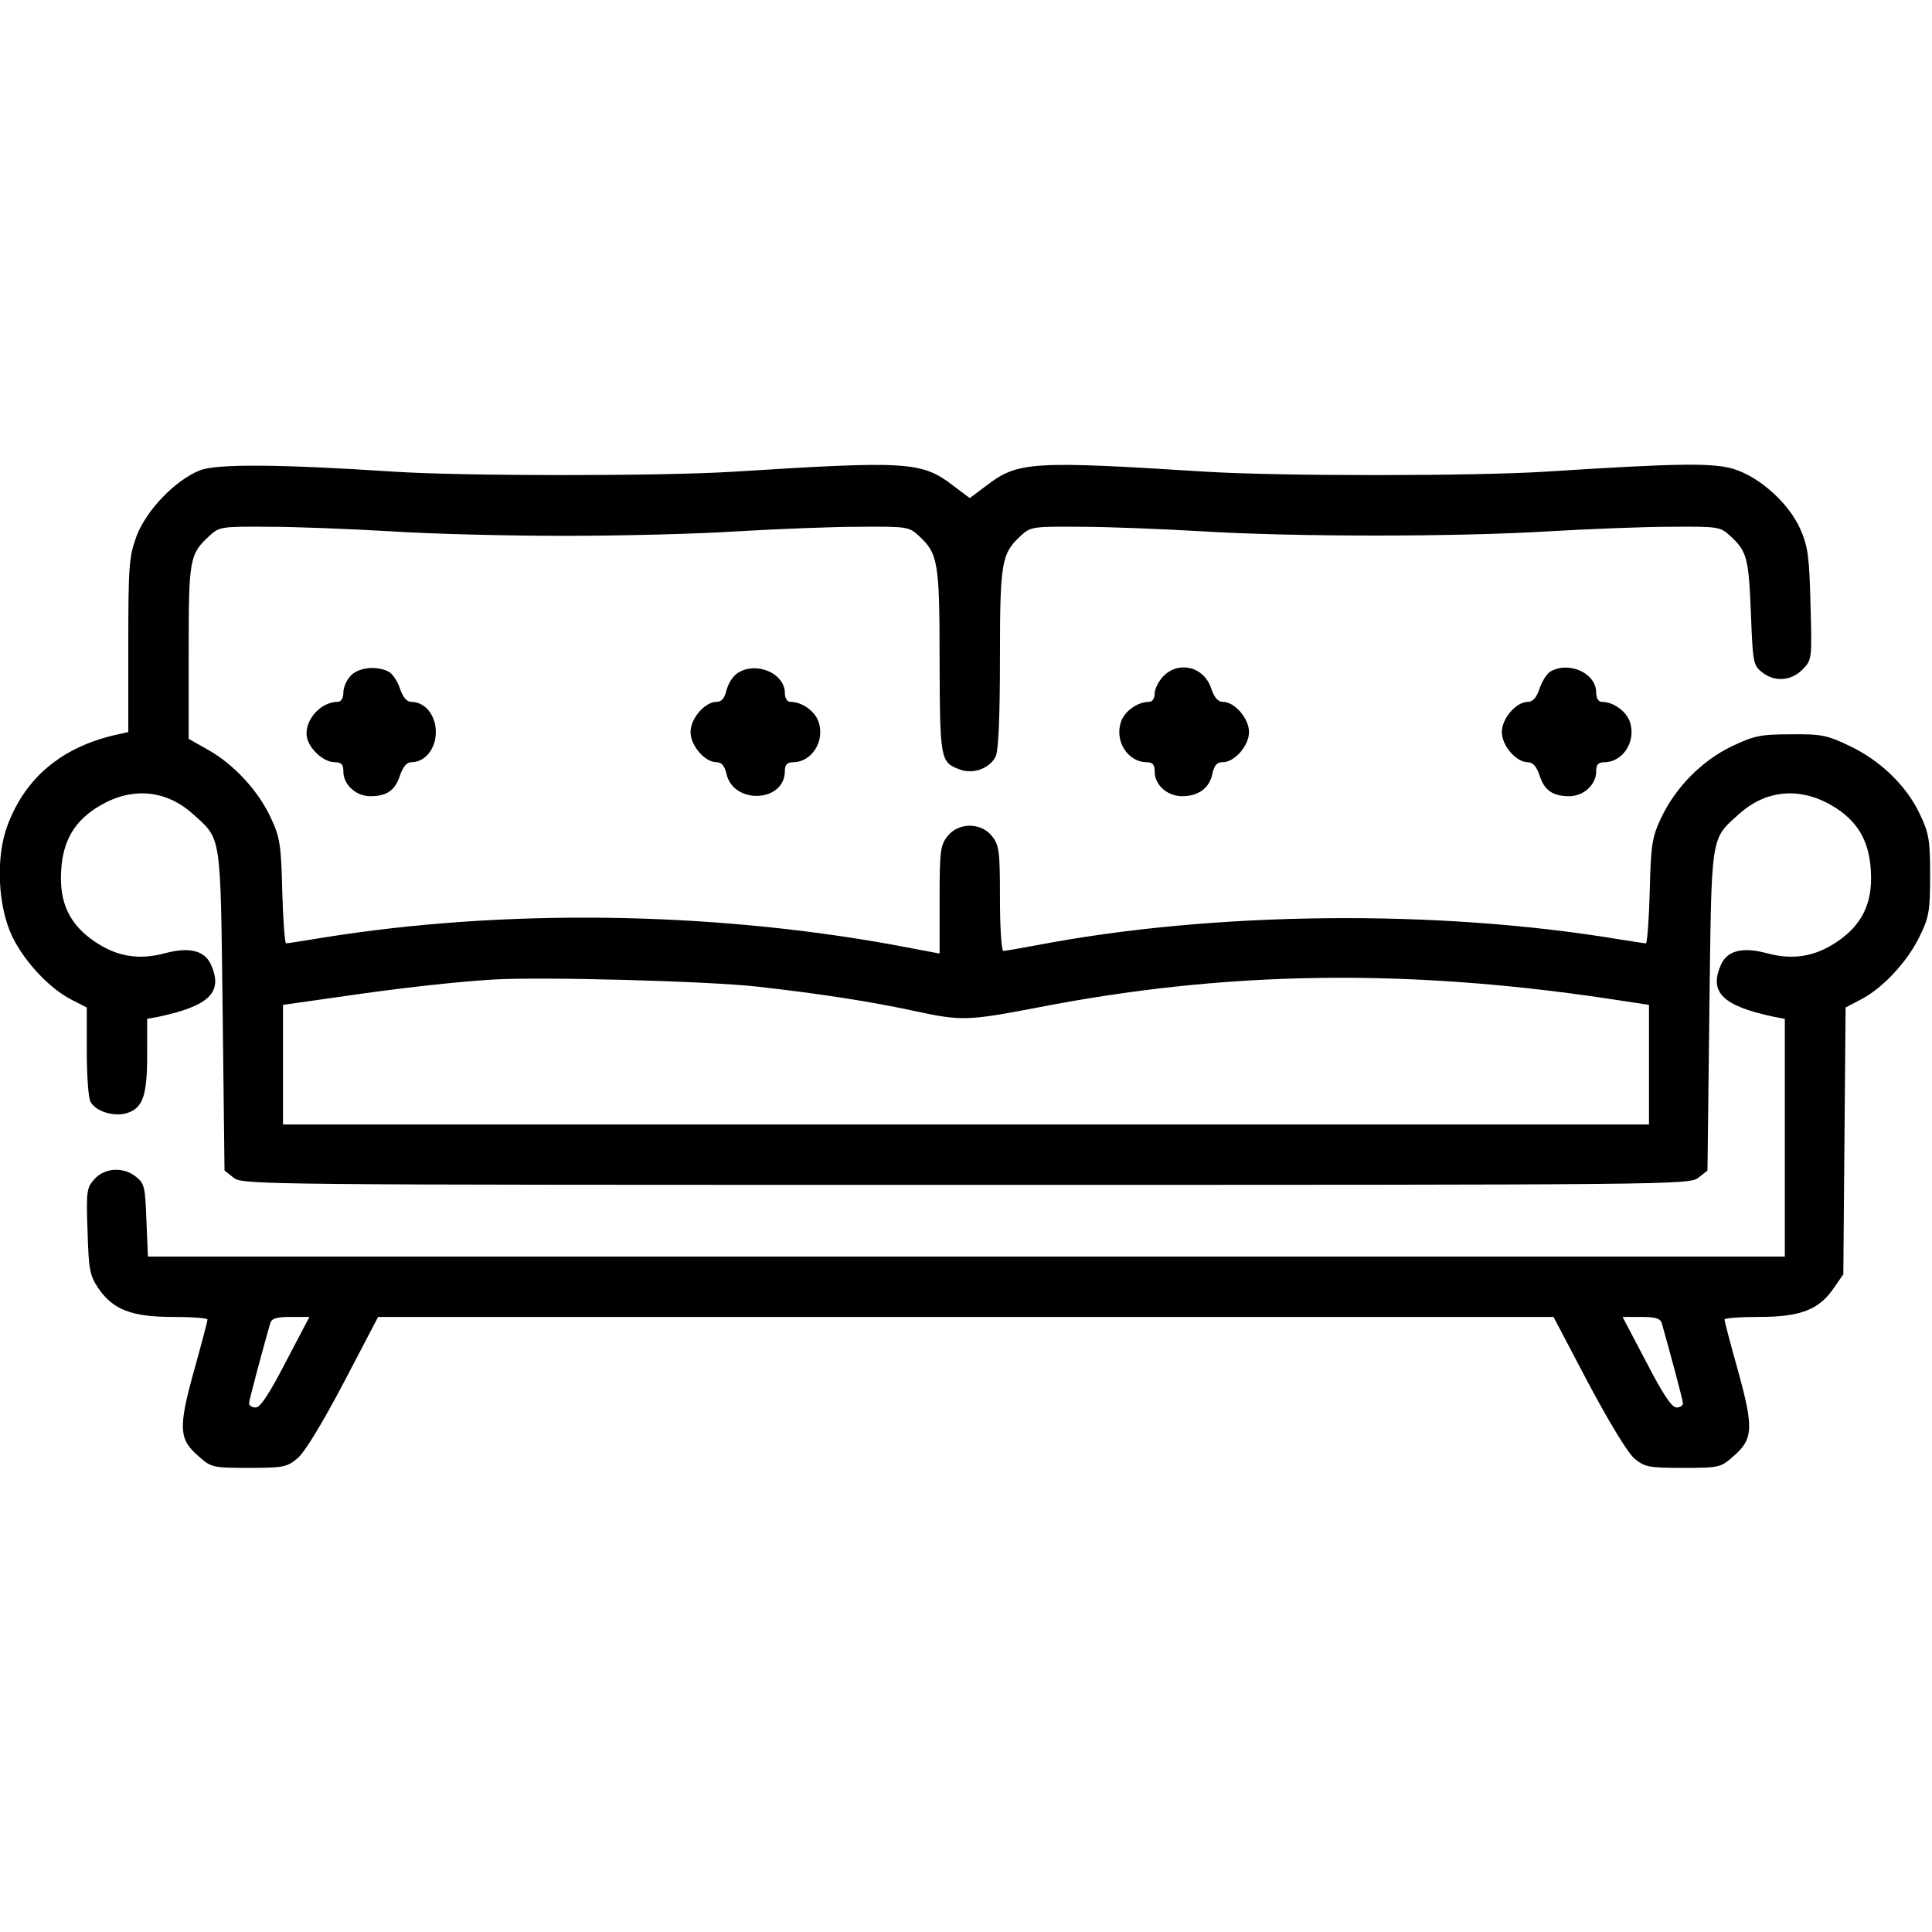 <?xml version="1.0" standalone="no"?>
<!DOCTYPE svg PUBLIC "-//W3C//DTD SVG 20010904//EN"
 "http://www.w3.org/TR/2001/REC-SVG-20010904/DTD/svg10.dtd">
<svg version="1.0" xmlns="http://www.w3.org/2000/svg"
 width="512pt" height="512pt" viewBox="0 0 512 512"
 preserveAspectRatio="xMidYMid meet">
<g transform="translate(0,512) scale(0.1,-0.1)"
fill="#000000" stroke="none">
<path d="M531 3874 c-65 -25 -144 -106 -170 -177 -19 -53 -21 -78 -21 -287 l0
-230 -27 -6 c-147 -32 -245 -113 -293 -241 -32 -84 -26 -216 13 -296 33 -67
99 -137 156 -166 l41 -21 0 -116 c0 -63 4 -124 10 -134 14 -26 64 -41 99 -29
40 14 51 47 51 154 l0 95 28 5 c137 29 174 65 141 139 -17 37 -57 47 -121 30
-70 -19 -128 -9 -186 30 -67 45 -95 103 -90 187 4 81 36 135 103 174 85 50
175 42 246 -22 77 -69 73 -49 79 -521 l5 -424 24 -19 c23 -19 68 -19 1941 -19
1873 0 1918 0 1941 19 l24 19 5 424 c6 472 2 452 79 521 71 64 161 72 246 22
67 -39 99 -93 103 -174 5 -84 -23 -142 -90 -187 -58 -39 -116 -49 -186 -30
-64 17 -104 7 -121 -30 -33 -74 4 -110 142 -139 l27 -5 0 -315 0 -315 -2169 0
-2169 0 -4 96 c-3 86 -5 98 -27 115 -33 27 -82 25 -110 -5 -21 -23 -23 -31
-19 -138 3 -103 6 -118 28 -151 39 -58 89 -77 198 -77 51 0 92 -3 92 -7 0 -3
-16 -65 -36 -136 -42 -152 -40 -181 12 -226 34 -30 37 -31 134 -31 91 0 101 2
129 26 19 16 65 92 122 200 l91 174 1557 0 1558 0 92 -175 c56 -105 104 -184
122 -200 28 -23 38 -25 129 -25 97 0 100 1 134 31 52 45 54 74 12 226 -20 71
-36 133 -36 136 0 4 41 7 92 7 109 0 159 19 198 77 l25 36 3 354 3 353 40 21
c57 29 123 99 156 167 25 51 28 67 28 162 0 93 -3 112 -27 162 -35 75 -104
142 -186 181 -60 29 -76 32 -157 31 -80 0 -97 -4 -156 -32 -79 -38 -149 -109
-187 -190 -24 -51 -27 -71 -30 -194 -2 -76 -7 -138 -10 -138 -4 0 -34 5 -67
10 -482 81 -1079 75 -1548 -15 -43 -8 -83 -15 -88 -15 -5 0 -9 62 -9 139 0
125 -2 141 -21 165 -29 37 -89 37 -118 0 -19 -24 -21 -40 -21 -169 l0 -142
-122 23 c-489 89 -1035 96 -1513 19 -49 -8 -93 -15 -97 -15 -3 0 -8 62 -10
138 -3 123 -6 143 -30 194 -33 72 -98 142 -165 180 l-53 30 0 229 c0 248 2
260 55 309 26 24 31 25 158 24 73 0 218 -6 322 -12 105 -7 312 -12 460 -12
149 0 356 5 460 12 105 6 249 12 322 12 127 1 132 0 158 -24 51 -47 55 -69 55
-332 1 -261 2 -268 53 -287 36 -14 81 3 96 35 7 16 11 106 11 260 0 254 4 277
55 324 26 24 31 25 158 24 73 0 218 -6 322 -12 243 -15 677 -15 920 0 105 6
249 12 322 12 127 1 132 0 158 -24 45 -41 49 -59 55 -203 5 -131 6 -140 29
-158 33 -27 77 -24 107 6 26 26 26 27 22 173 -3 128 -7 154 -27 200 -30 67
-104 135 -173 158 -55 18 -144 17 -503 -6 -193 -12 -707 -12 -900 0 -460 29
-498 27 -581 -37 l-44 -33 -44 33 c-83 64 -121 66 -581 37 -189 -12 -716 -12
-900 0 -306 20 -467 21 -514 4z m1479 -1369 c167 -19 297 -39 417 -65 120 -26
140 -25 318 9 499 98 975 105 1513 25 l112 -17 0 -159 0 -158 -1810 0 -1810 0
0 158 0 159 148 21 c156 23 308 40 407 46 128 8 576 -4 705 -19z m-1253 -995
c-43 -83 -67 -120 -79 -120 -10 0 -18 5 -18 11 0 8 35 138 56 212 4 13 16 17
55 17 l49 0 -63 -120z m3647 103 c21 -74 56 -204 56 -212 0 -6 -8 -11 -17 -11
-13 0 -37 37 -80 120 l-63 120 49 0 c39 0 51 -4 55 -17z"/>
<path d="M930 3330 c-11 -11 -20 -31 -20 -45 0 -15 -6 -25 -15 -25 -49 0 -94
-56 -80 -100 10 -30 45 -60 72 -60 18 0 23 -6 23 -25 0 -34 33 -65 71 -65 44
0 66 15 79 55 8 23 18 35 30 35 36 0 65 35 65 80 0 45 -29 80 -65 80 -12 0
-22 12 -30 35 -6 19 -20 40 -30 45 -31 16 -78 12 -100 -10z"/>
<path d="M1953 3335 c-12 -8 -24 -29 -28 -45 -5 -21 -13 -30 -26 -30 -31 0
-69 -44 -69 -80 0 -36 38 -80 69 -80 13 0 21 -9 26 -30 18 -83 155 -77 155 7
0 17 6 23 23 23 49 1 84 57 66 108 -10 28 -44 52 -74 52 -9 0 -15 10 -15 23 0
54 -79 86 -127 52z"/>
<path d="M3082 3327 c-12 -13 -22 -33 -22 -45 0 -13 -6 -22 -15 -22 -30 0 -64
-24 -74 -52 -18 -51 17 -107 67 -108 17 0 22 -6 22 -25 0 -35 33 -65 73 -65
43 0 73 22 80 60 5 22 12 30 27 30 32 0 70 44 70 80 0 36 -38 80 -69 80 -13 0
-23 11 -31 35 -19 59 -87 75 -128 32z"/>
<path d="M4108 3340 c-9 -6 -22 -26 -28 -45 -8 -24 -18 -35 -31 -35 -31 0 -69
-44 -69 -80 0 -36 38 -80 69 -80 13 0 23 -11 31 -35 13 -40 35 -55 79 -55 38
0 71 31 71 65 0 19 5 25 23 25 49 1 84 57 66 108 -10 28 -44 52 -74 52 -9 0
-15 10 -15 25 0 51 -72 84 -122 55z"/>
</g>
</svg>
